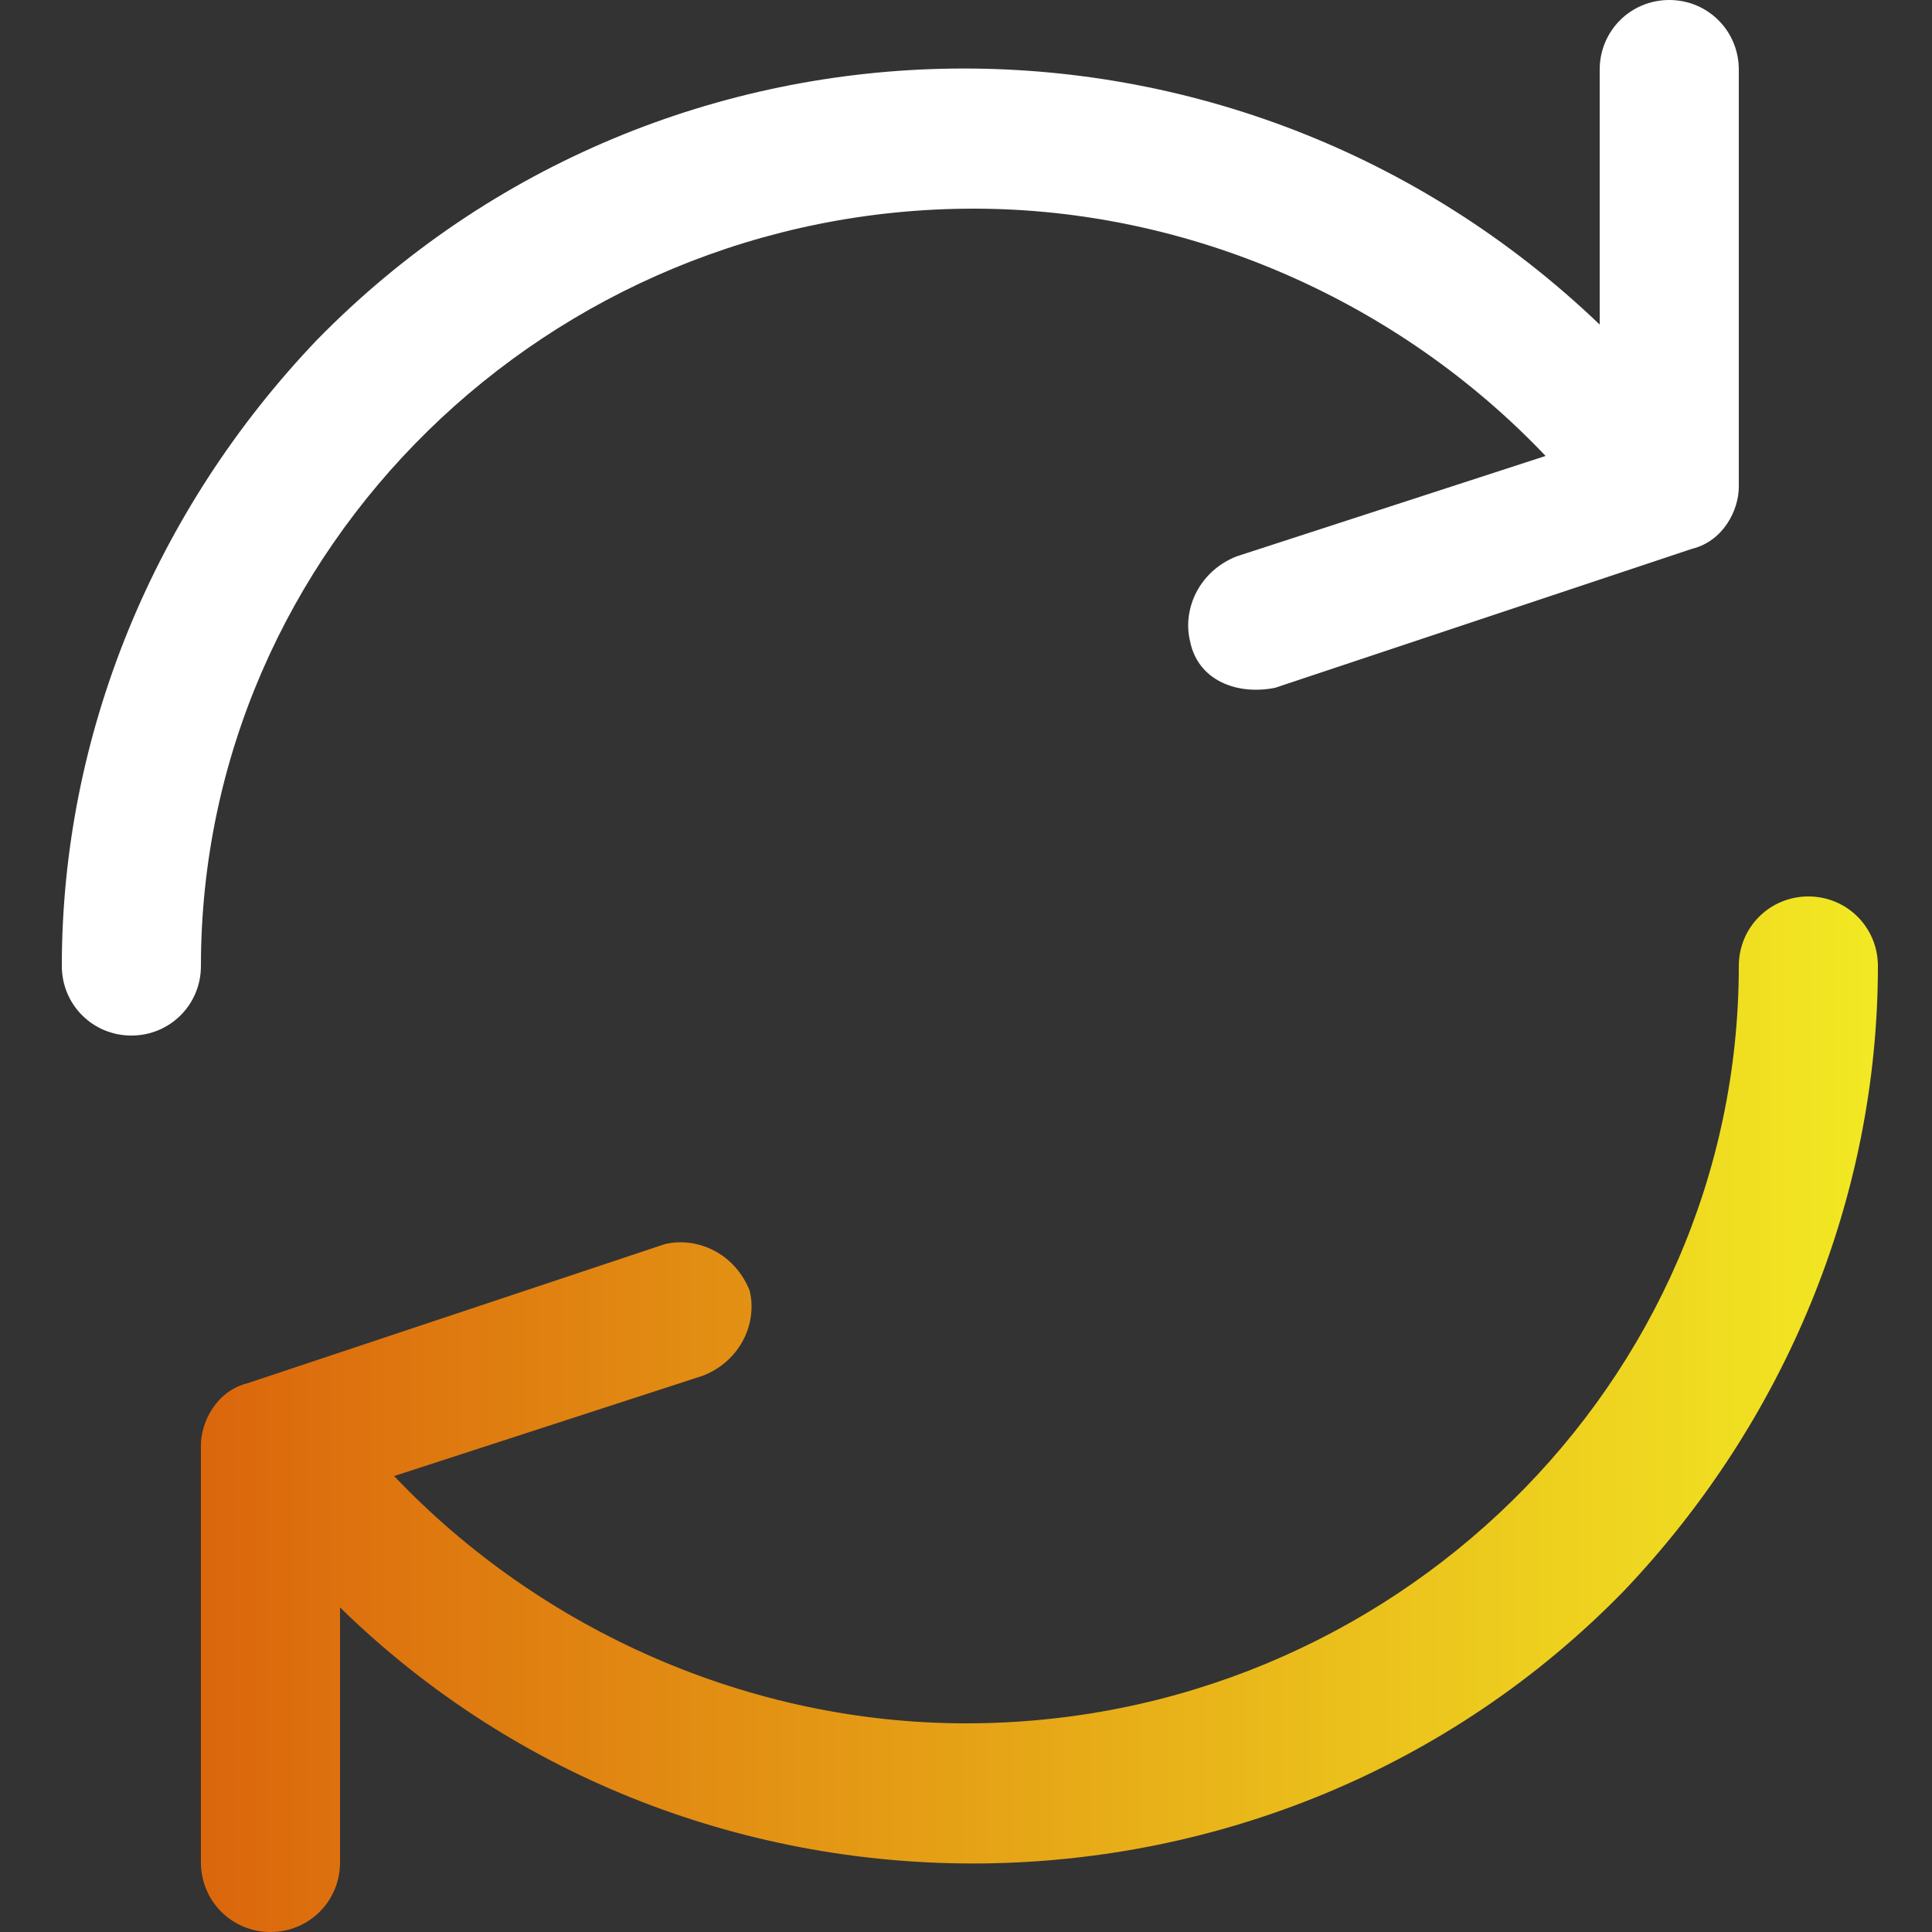 <?xml version="1.0" encoding="utf-8"?>
<!-- Generator: Adobe Illustrator 21.0.0, SVG Export Plug-In . SVG Version: 6.00 Build 0)  -->
<svg version="1.1" id="Layer_1" xmlns="http://www.w3.org/2000/svg" xmlns:xlink="http://www.w3.org/1999/xlink" x="0px" y="0px"
	 viewBox="0 0 25 25" style="enable-background:new 0 0 25 25;" xml:space="preserve">
<rect x="0" y="0" width="25" height="25" fill="#333333" stroke="none"/>
<style type="text/css">
	.st0{fill:url(#SVGID_1_);}
	.st1{fill:#FFFFFF;}
</style>
<linearGradient id="SVGID_1_" gradientUnits="userSpaceOnUse" x1="2.564" y1="18.304" x2="24.333" y2="18.304">
	<stop  offset="0" style="stop-color:#DB660C"/>
	<stop  offset="1" style="stop-color:#F2E923"/>
</linearGradient>
<path class="st0" d="M23.4,11.6c-0.5,0-0.9,0.4-0.9,0.9c0,5.4-4.5,9.8-10,9.8c-2.8,0-5.5-1.2-7.4-3.2l4-1.3c0.5-0.2,0.7-0.7,0.6-1.1
	c-0.2-0.5-0.7-0.7-1.1-0.6l-5.4,1.8c-0.4,0.1-0.6,0.5-0.6,0.8v5.4C2.6,24.6,3,25,3.5,25c0.5,0,0.9-0.4,0.9-0.9v-3.3
	C9,25.3,16.5,25.2,21,20.6c2.1-2.2,3.3-5.1,3.3-8.1C24.3,12,23.9,11.6,23.4,11.6z"/>
<path class="st1" d="M21.6,0c-0.5,0-0.9,0.4-0.9,0.9v3.3C16-0.3,8.6-0.2,4.1,4.4c-2.1,2.2-3.3,5.1-3.3,8.1c0,0.5,0.4,0.9,0.9,0.9
	c0.5,0,0.9-0.4,0.9-0.9c0-5.4,4.5-9.8,10-9.8c2.8,0,5.5,1.2,7.4,3.2l-4,1.3c-0.5,0.2-0.7,0.7-0.6,1.1C15.5,8.8,16,9,16.5,8.9
	l5.4-1.8c0.4-0.1,0.6-0.5,0.6-0.8V0.9C22.5,0.4,22.1,0,21.6,0z"/>
</svg>
